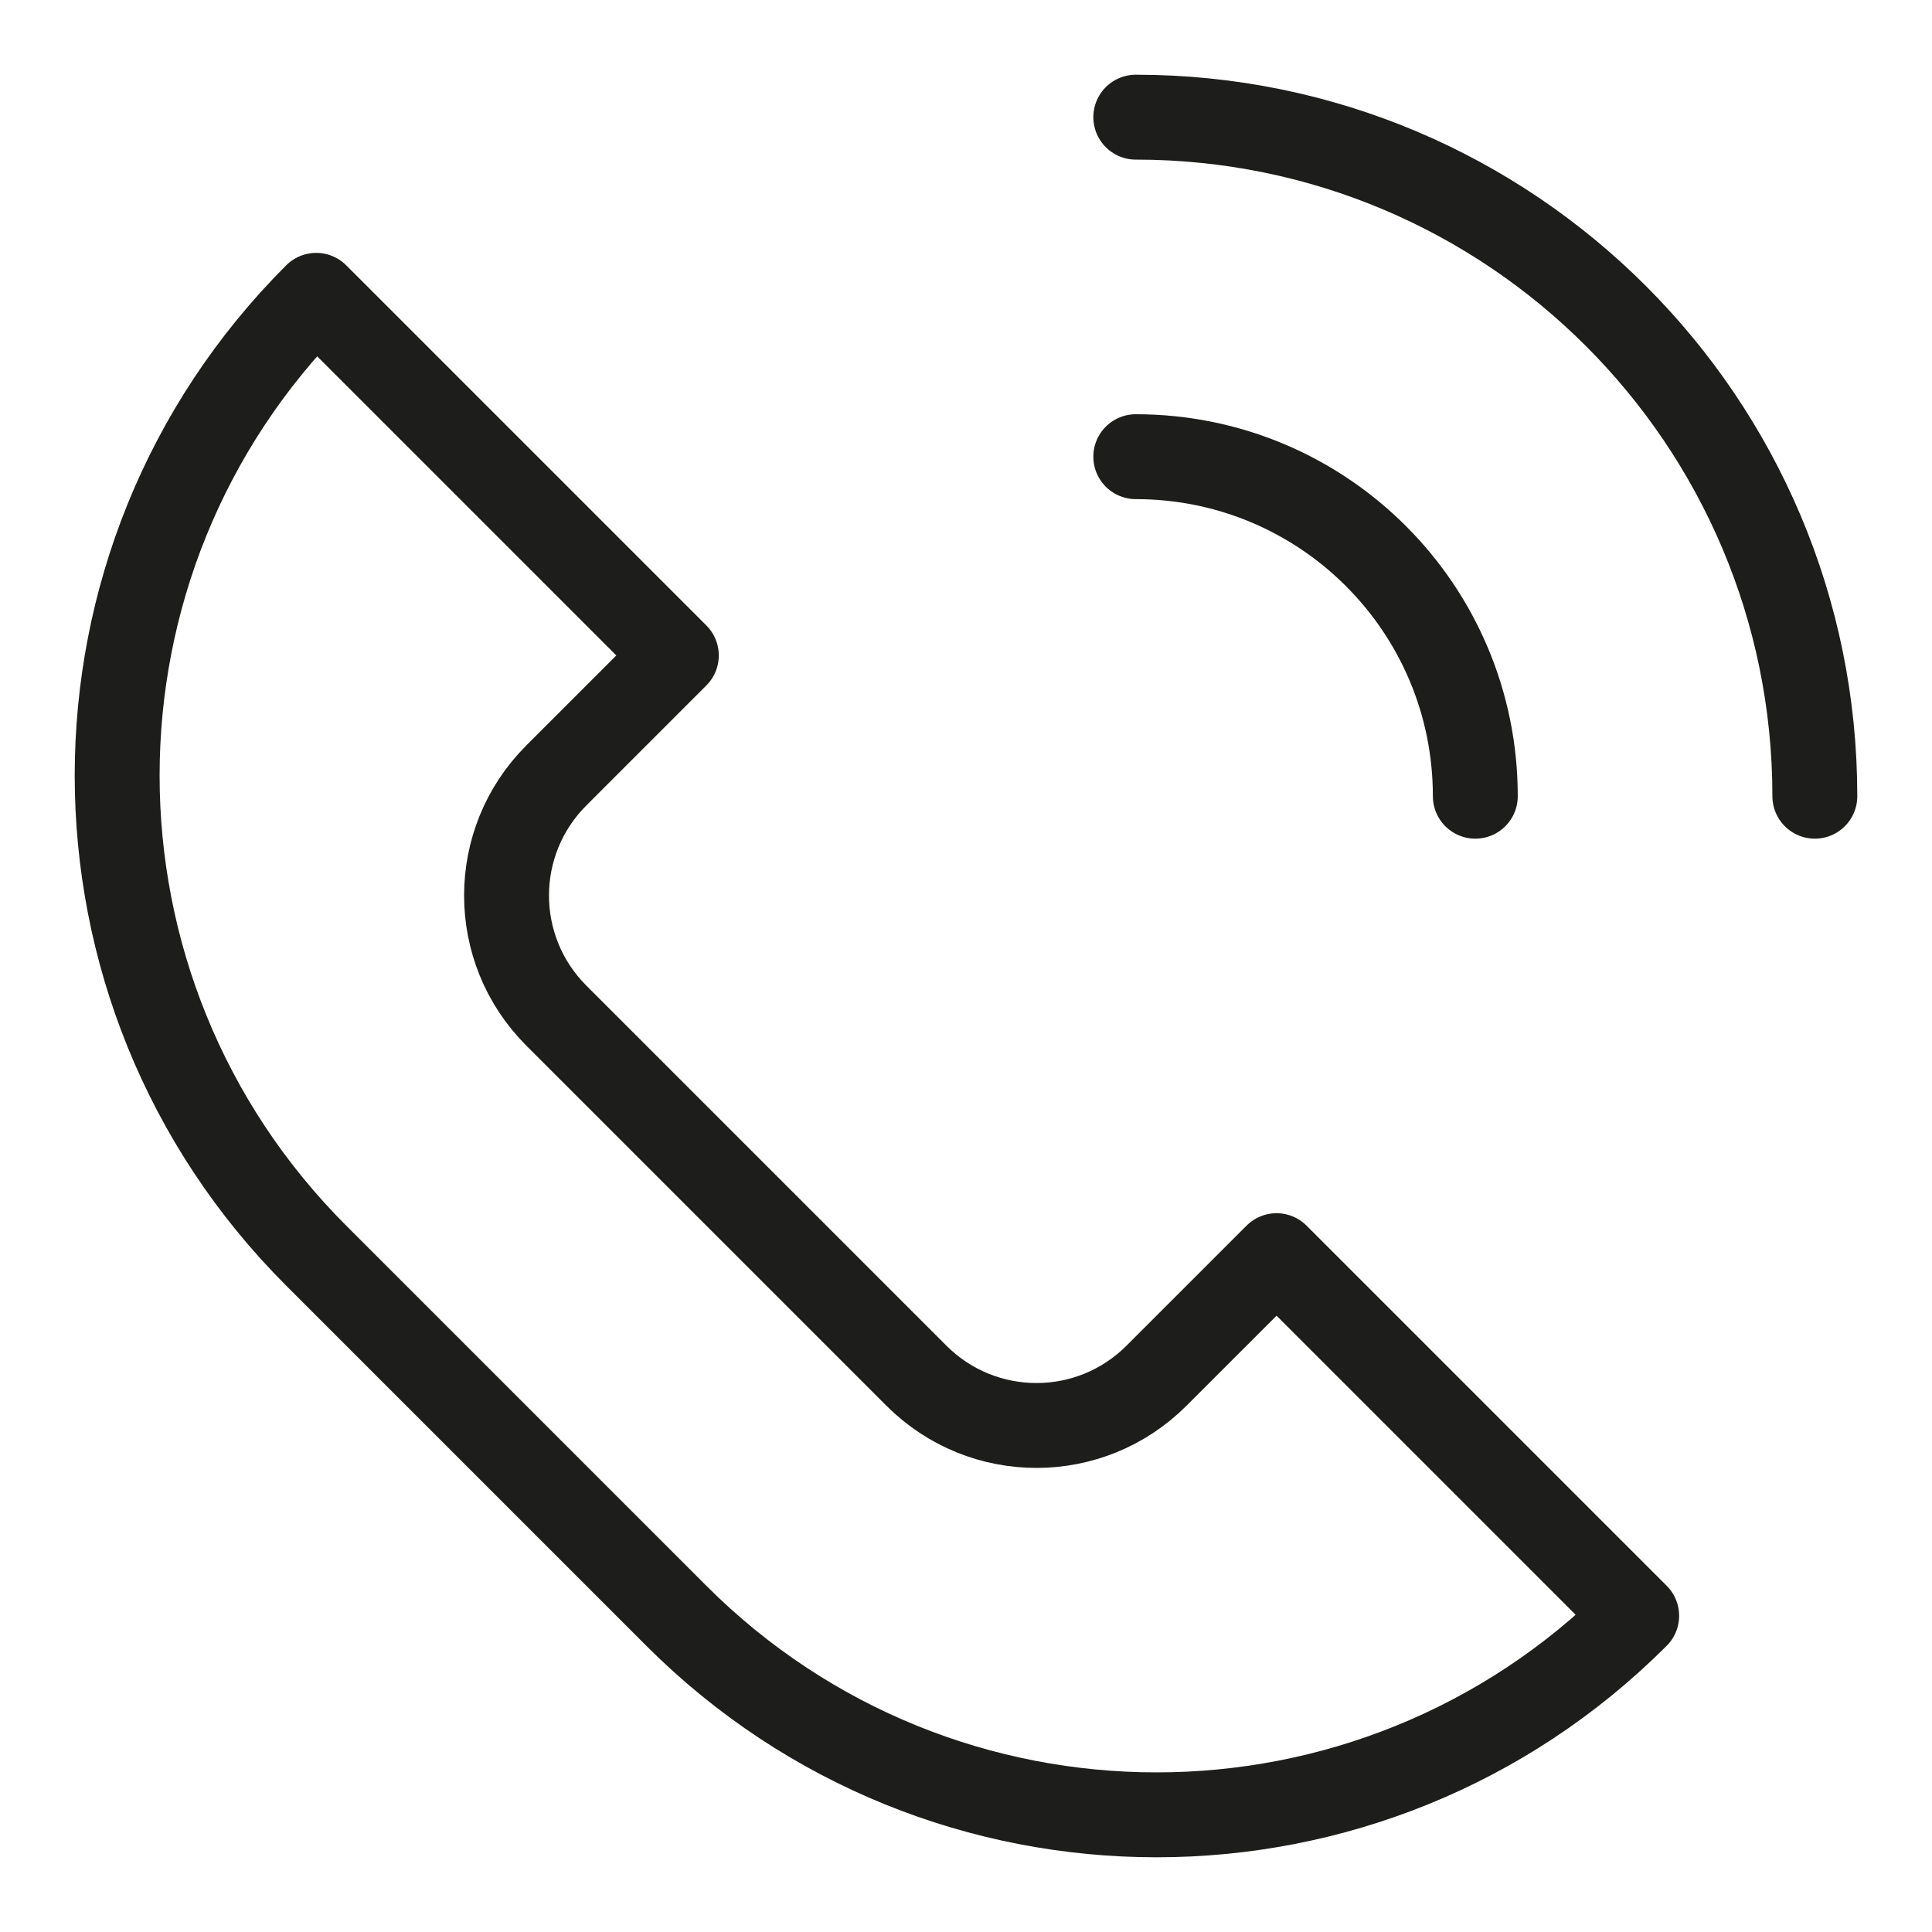 <?xml version="1.0" encoding="utf-8"?>
<!-- Generator: Adobe Illustrator 16.0.0, SVG Export Plug-In . SVG Version: 6.00 Build 0)  -->
<!DOCTYPE svg PUBLIC "-//W3C//DTD SVG 1.1//EN" "http://www.w3.org/Graphics/SVG/1.1/DTD/svg11.dtd">
<svg version="1.1" id="Layer_1" xmlns="http://www.w3.org/2000/svg" xmlns:xlink="http://www.w3.org/1999/xlink" x="0px" y="0px"
	 width="100px" height="100px" viewBox="0 0 100 100" enable-background="new 0 0 100 100" xml:space="preserve">
<rect fill="none" width="100.002" height="100"/>
<g>
	
		<path fill="none" stroke="#1D1D1B" stroke-width="4.394" stroke-linecap="round" stroke-linejoin="round" stroke-miterlimit="10" d="
		M35.007,83.633l-18.64-18.64c-13.737-13.737-13.737-35.97,0-49.707l18.64,18.64l-6.213,6.213c-3.434,3.434-3.434,8.992,0,12.427
		l18.64,18.64c3.435,3.435,8.993,3.435,12.426,0l6.214-6.213l18.64,18.64C70.978,97.37,48.745,97.37,35.007,83.633z"/>
	
		<path fill="none" stroke="#1D1D1B" stroke-width="4.394" stroke-linecap="round" stroke-linejoin="round" stroke-miterlimit="10" d="
		M58.788,6.064c19.412,0,35.148,15.736,35.148,35.148"/>
	
		<path fill="none" stroke="#1D1D1B" stroke-width="4.394" stroke-linecap="round" stroke-linejoin="round" stroke-miterlimit="10" d="
		M76.362,41.212c0-9.714-7.86-17.574-17.574-17.574"/>
</g>
</svg>
